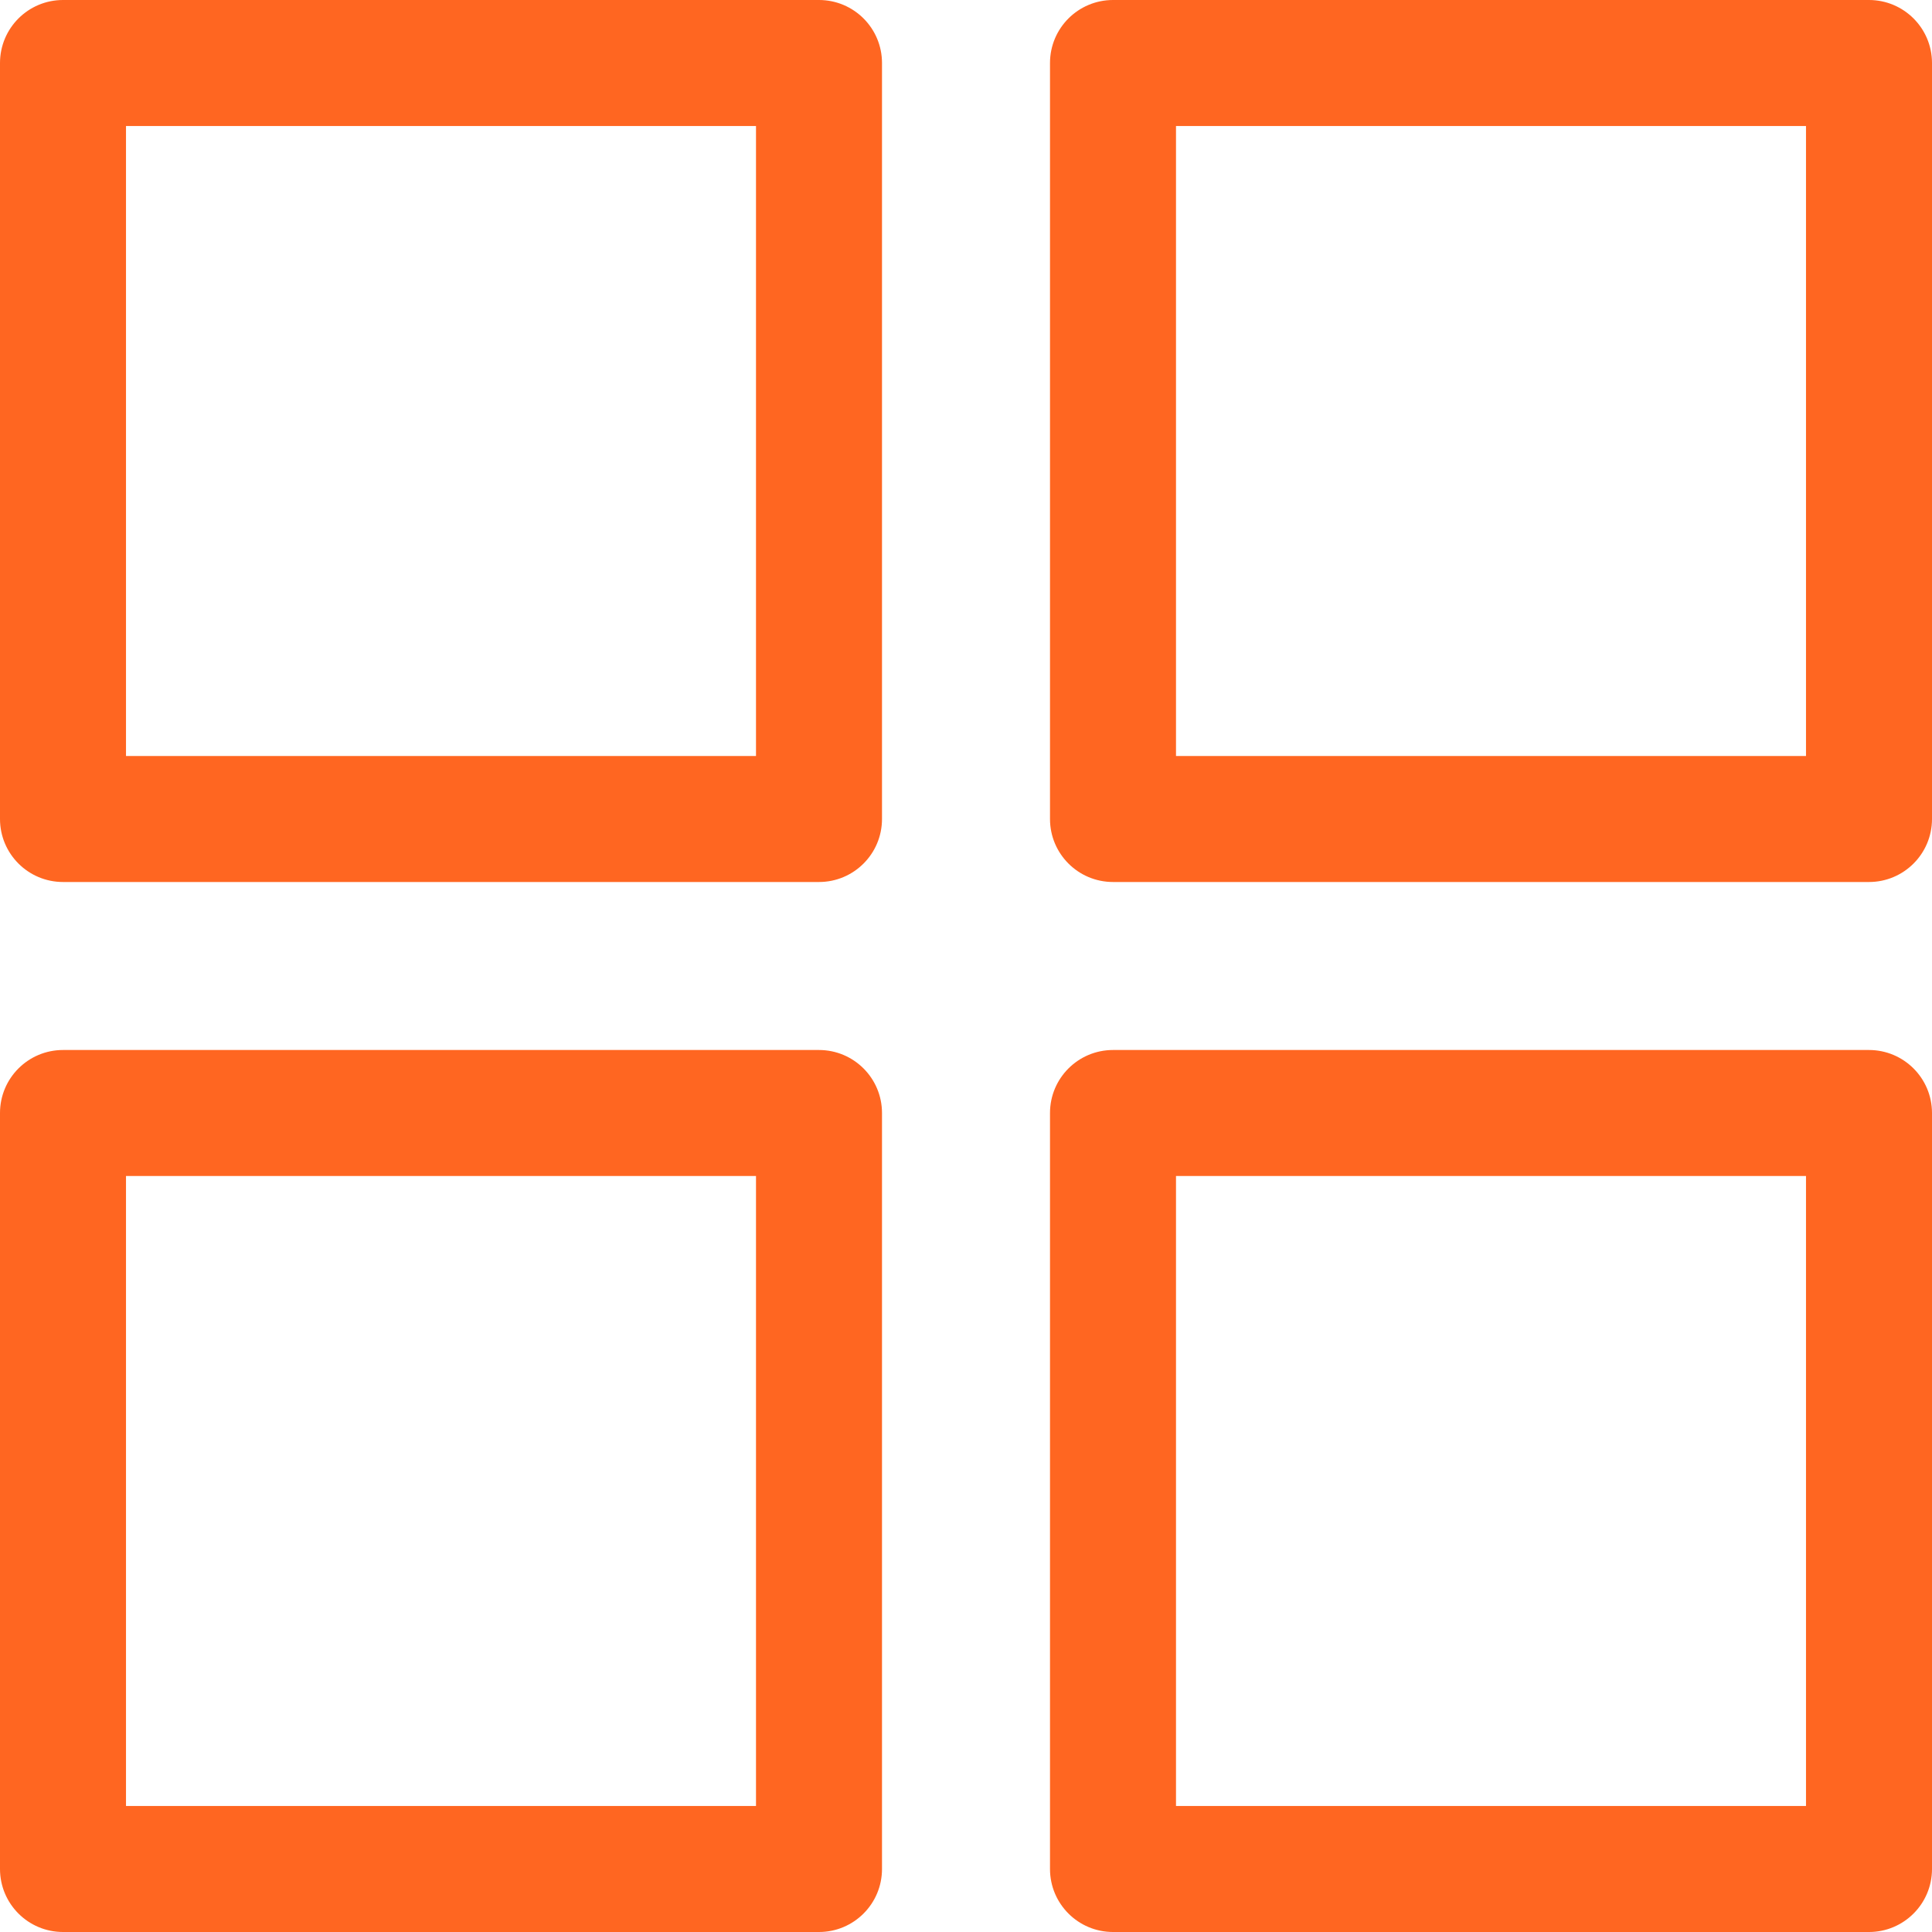 <svg height="512" viewBox="0 0 512 512" width="512" xmlns="http://www.w3.org/2000/svg"><path d="m0 0h512v512h-512z" fill="none"/><g fill="#ff6621"><path d="m217.043-0h-200.347c-9.221 0-16.696 7.475-16.696 16.696v200.348c0 9.22 7.475 16.696 16.696 16.696h200.348c9.22 0 16.696-7.475 16.696-16.696v-200.348c-.001-9.221-7.476-16.696-16.697-16.696zm-16.695 200.348h-166.957v-166.957h166.957z"/><path d="m495.304-0h-200.347c-9.22 0-16.696 7.475-16.696 16.696v200.348c0 9.22 7.475 16.696 16.696 16.696h200.348c9.22 0 16.696-7.475 16.696-16.696v-200.348c-.001-9.221-7.476-16.696-16.697-16.696zm-16.695 200.348h-166.957v-166.957h166.957z"/><path d="m217.043 278.261h-200.347c-9.221 0-16.696 7.475-16.696 16.696v200.348c0 9.22 7.475 16.695 16.696 16.695h200.348c9.22 0 16.696-7.475 16.696-16.696v-200.347c-.001-9.221-7.476-16.696-16.697-16.696zm-16.695 200.348h-166.957v-166.957h166.957z"/><path d="m495.304 278.261h-200.347c-9.22 0-16.696 7.475-16.696 16.696v200.348c0 9.22 7.475 16.696 16.696 16.696h200.348c9.22 0 16.696-7.475 16.696-16.696v-200.348c-.001-9.221-7.476-16.696-16.697-16.696zm-16.695 200.348h-166.957v-166.957h166.957z"/></g></svg>